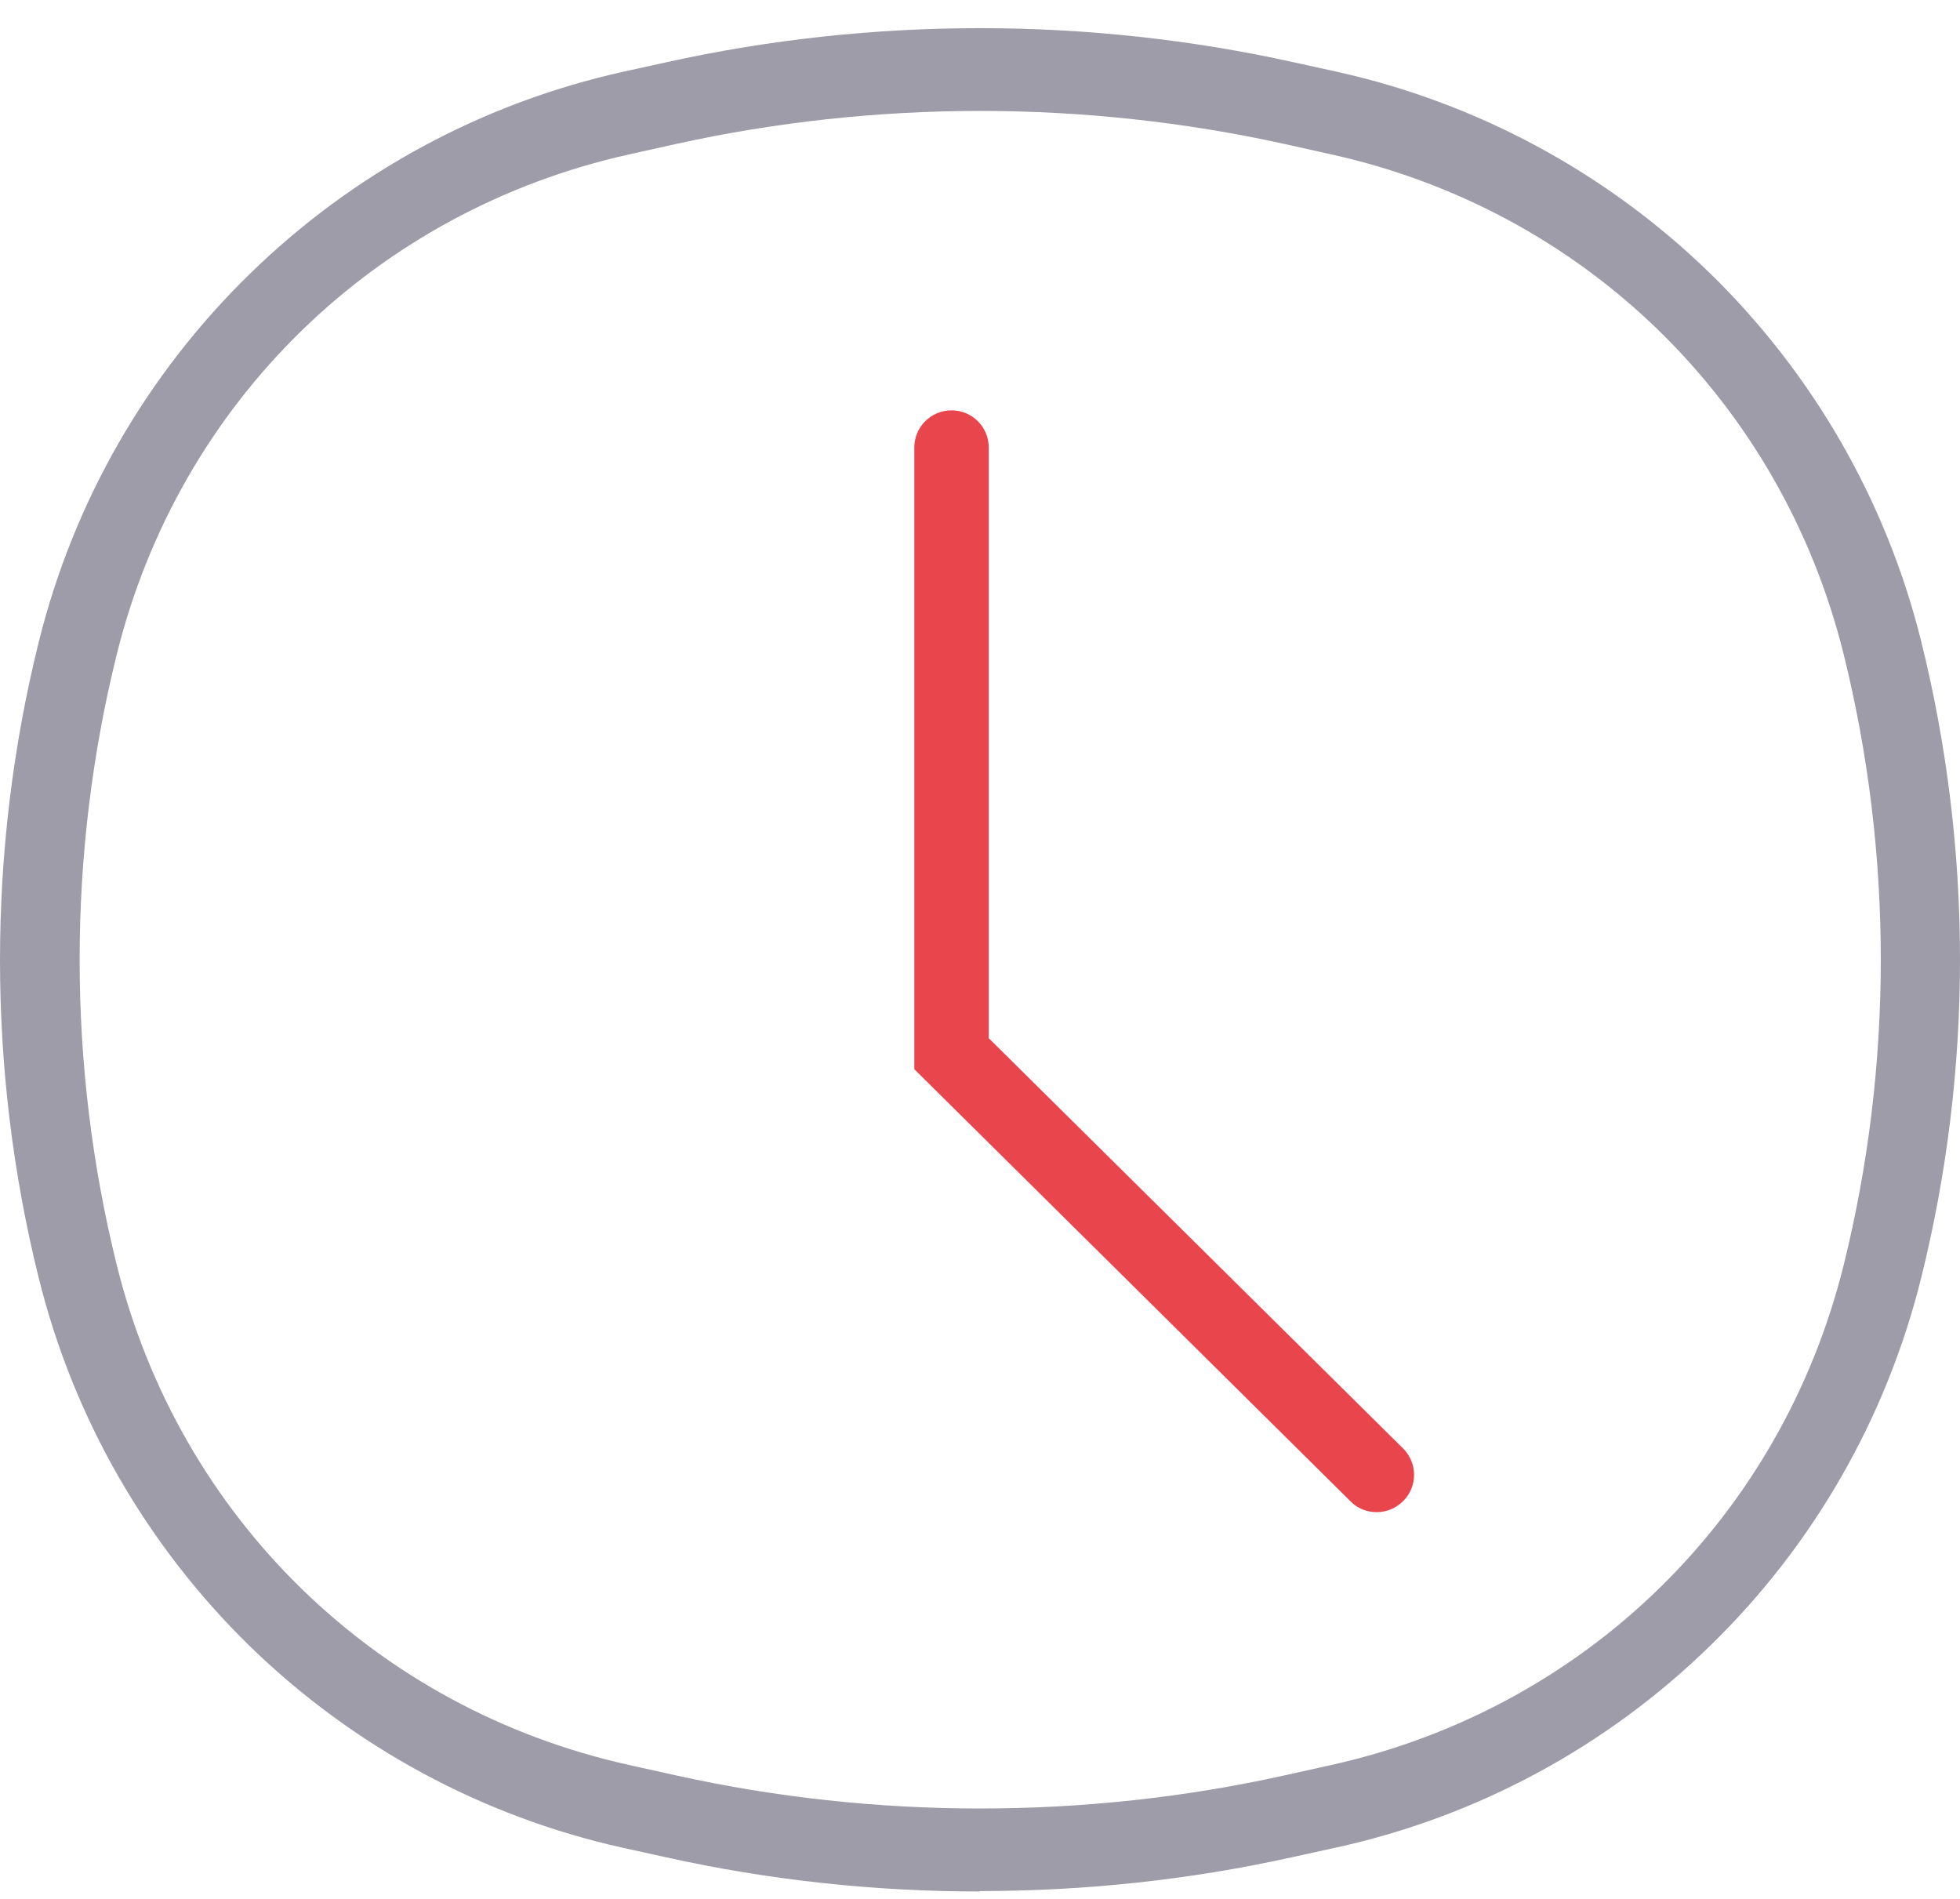 <svg width="64" height="62" viewBox="0 0 64 62" fill="none" xmlns="http://www.w3.org/2000/svg">
<path d="M32.004 3.622C28.662 3.622 25.327 3.984 22.08 4.699L20.553 5.039C12.271 6.876 5.863 13.123 3.816 21.352C2.195 27.882 2.195 34.787 3.816 41.317C5.863 49.545 12.271 55.8 20.553 57.63L22.08 57.969C28.575 59.408 35.439 59.408 41.935 57.969L43.461 57.63C51.743 55.793 58.152 49.545 60.199 41.317C61.819 34.787 61.819 27.882 60.199 21.352C58.152 13.123 51.743 6.869 43.461 5.039L41.935 4.699C38.687 3.984 35.345 3.622 32.011 3.622M32.004 61.758C28.561 61.758 25.117 61.389 21.768 60.645L20.351 60.334C15.751 59.314 11.541 57.037 8.163 53.754C4.792 50.464 2.405 46.313 1.269 41.743C-0.423 34.939 -0.423 27.752 1.269 20.947C2.405 16.377 4.785 12.227 8.163 8.937C11.541 5.639 15.758 3.362 20.351 2.342L21.768 2.031C28.459 0.549 35.541 0.549 42.231 2.031L43.649 2.342C48.249 3.362 52.459 5.639 55.837 8.922C59.208 12.212 61.595 16.363 62.731 20.933C64.423 27.737 64.423 34.925 62.731 41.729C61.595 46.299 59.215 50.456 55.837 53.739C52.467 57.029 48.249 59.307 43.649 60.319L42.231 60.63C38.883 61.375 35.439 61.744 31.996 61.744" fill="#9E9CA8"/>
<path d="M44.951 49.372C44.64 49.372 44.329 49.256 44.098 49.018L29.855 34.91V14.613C29.855 13.941 30.398 13.398 31.071 13.398C31.743 13.398 32.286 13.941 32.286 14.613V33.898L45.812 47.289C46.289 47.759 46.297 48.533 45.819 49.01C45.581 49.249 45.27 49.372 44.951 49.372Z" fill="#E8454D"/>
</svg>
